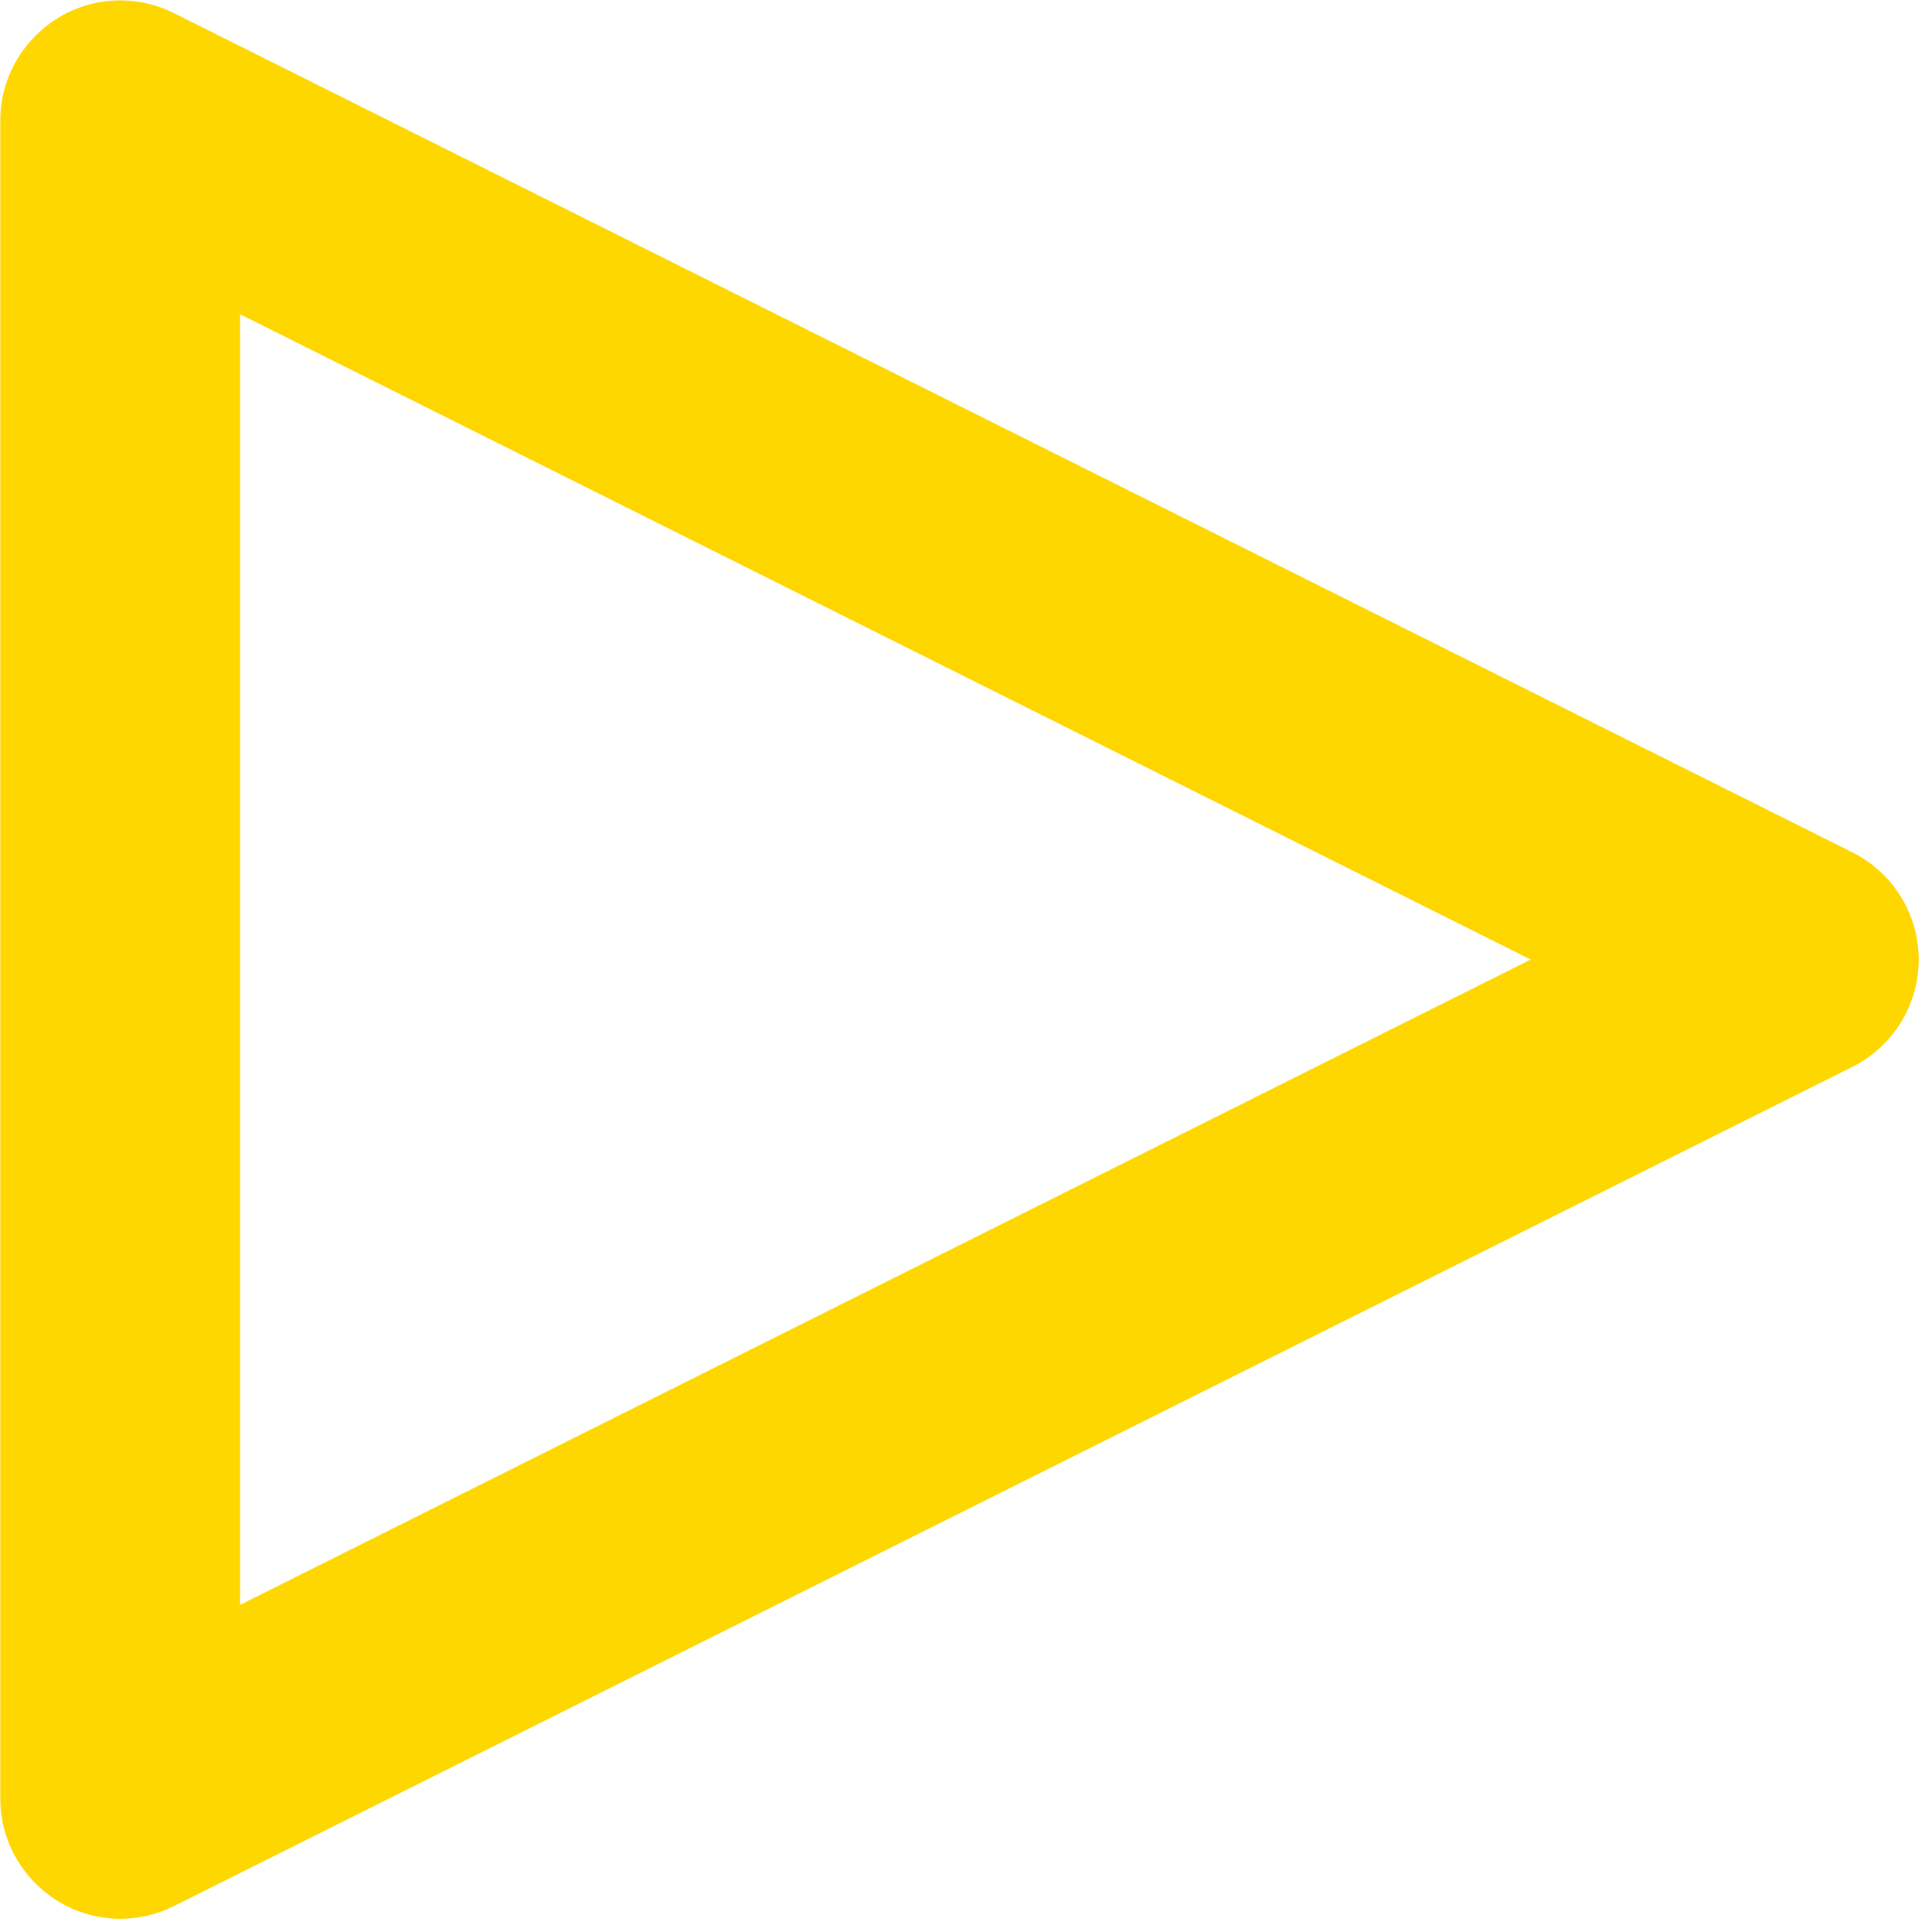 <?xml version="1.0" encoding="UTF-8" standalone="no"?>
<!DOCTYPE svg PUBLIC "-//W3C//DTD SVG 1.1//EN" "http://www.w3.org/Graphics/SVG/1.1/DTD/svg11.dtd">
<svg width="100%" height="100%" viewBox="0 0 99 99" version="1.1" xmlns="http://www.w3.org/2000/svg" xmlns:xlink="http://www.w3.org/1999/xlink" xml:space="preserve" xmlns:serif="http://www.serif.com/" style="fill-rule:evenodd;clip-rule:evenodd;stroke-linejoin:round;stroke-miterlimit:2;">
    <g transform="matrix(1,0,0,1,-0.007,0)">
        <g transform="matrix(0.768,0,0,0.768,-110.57,-147.437)">
            <g>
                <path d="M267.578,248.845L155.578,192.845C154.467,192.29 153.242,192 152,192C147.611,192 144,195.611 144,200L144,312C144,316.389 147.611,320 152,320C153.242,320 154.467,319.71 155.578,319.155L267.578,263.155C270.284,261.802 271.999,259.025 271.999,256C271.999,252.975 270.284,250.198 267.578,248.845ZM160,299.056L160,212.944L246.111,256L160,299.056Z" style="fill:rgb(255,215,0);fill-rule:nonzero;"/>
            </g>
        </g>
    </g>
</svg>

